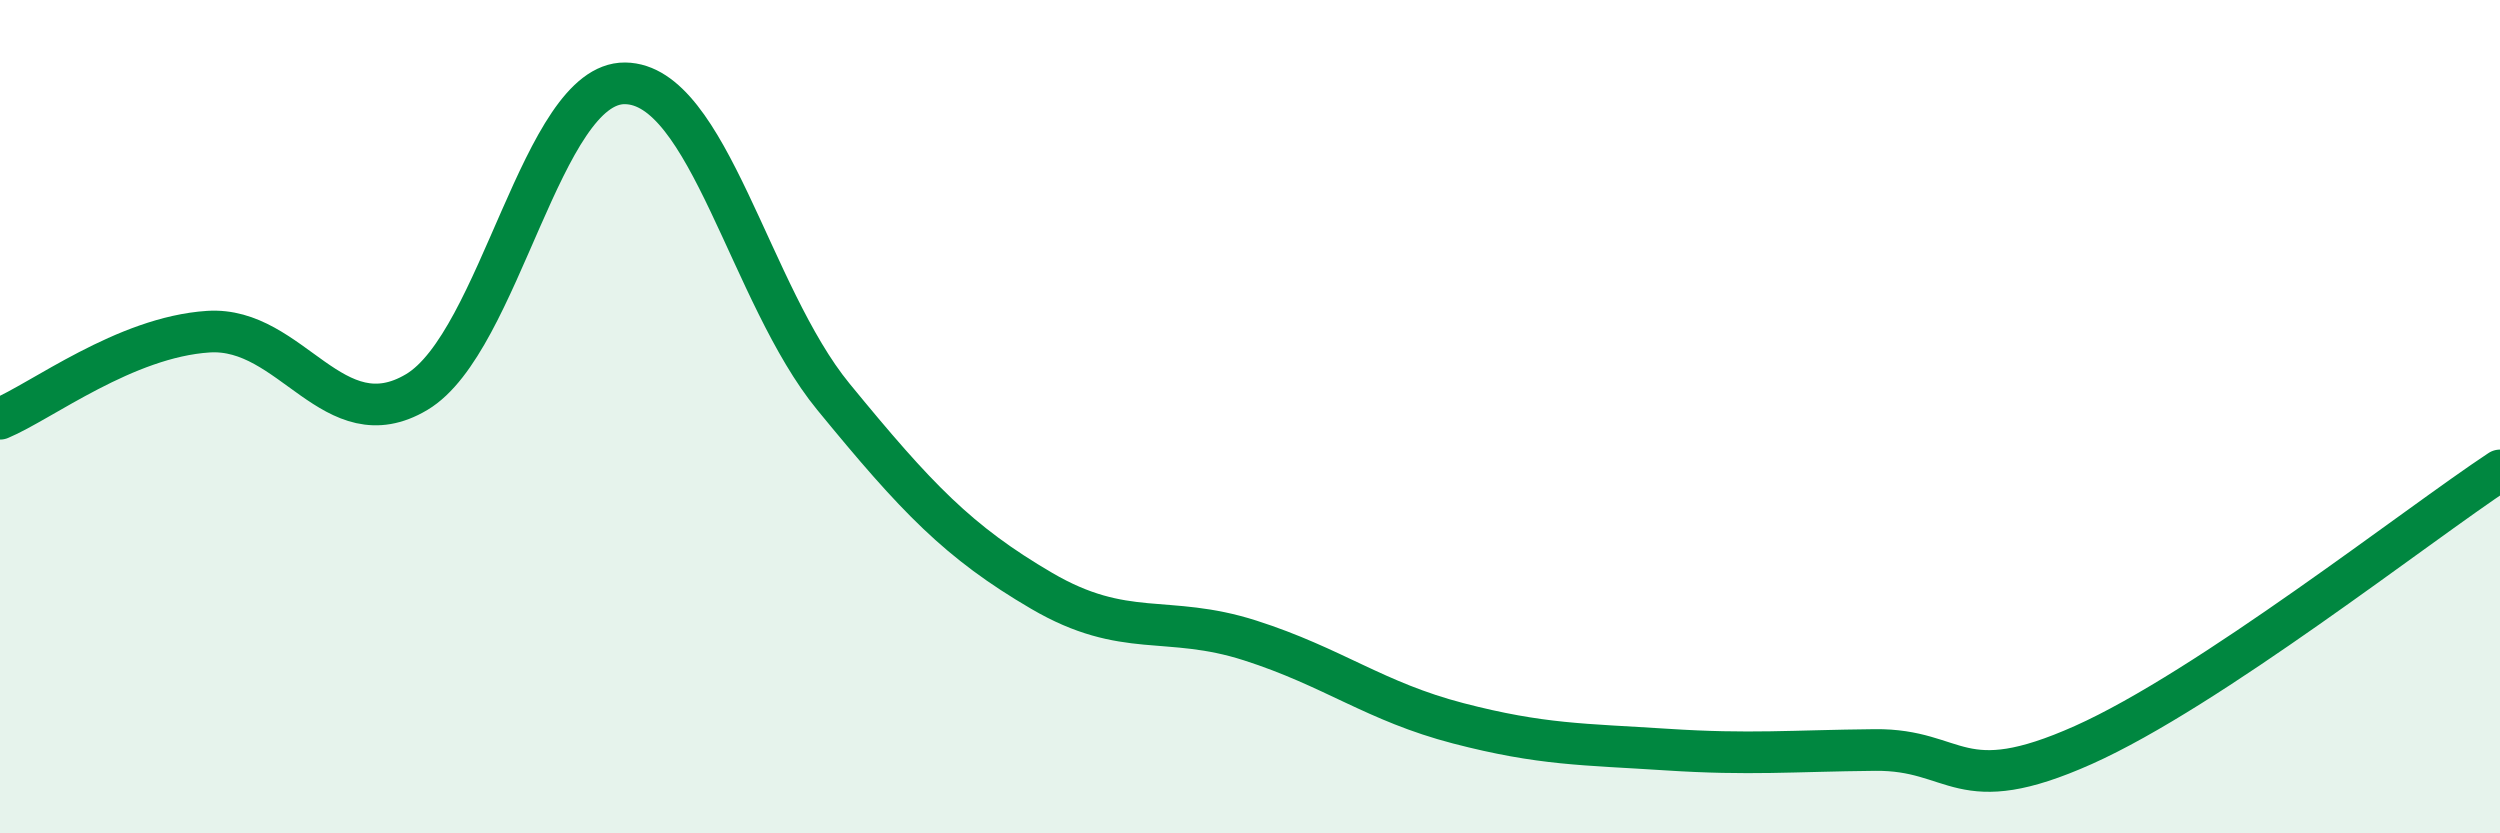 
    <svg width="60" height="20" viewBox="0 0 60 20" xmlns="http://www.w3.org/2000/svg">
      <path
        d="M 0,10.05 C 1,9.63 3,8.09 5,7.96 C 7,7.83 8,10.6 10,9.41 C 12,8.22 13,1.98 15,2 C 17,2.02 18,7.08 20,9.52 C 22,11.96 23,13.01 25,14.18 C 27,15.35 28,14.73 30,15.37 C 32,16.01 33,16.84 35,17.36 C 37,17.88 38,17.86 40,17.99 C 42,18.12 43,18.02 45,18 C 47,17.98 47,19.22 50,17.88 C 53,16.54 58,12.61 60,11.29L60 20L0 20Z"
        fill="#008740"
        opacity="0.1"
        stroke-linecap="round"
        stroke-linejoin="round"
      />
      <path
        d="M 0,10.05 C 1,9.63 3,8.09 5,7.96 C 7,7.83 8,10.6 10,9.41 C 12,8.22 13,1.98 15,2 C 17,2.02 18,7.08 20,9.52 C 22,11.96 23,13.01 25,14.18 C 27,15.35 28,14.73 30,15.37 C 32,16.01 33,16.84 35,17.36 C 37,17.88 38,17.86 40,17.99 C 42,18.12 43,18.02 45,18 C 47,17.98 47,19.22 50,17.88 C 53,16.54 58,12.61 60,11.29"
        stroke="#008740"
        stroke-width="1"
        fill="none"
        stroke-linecap="round"
        stroke-linejoin="round"
      />
    </svg>
  